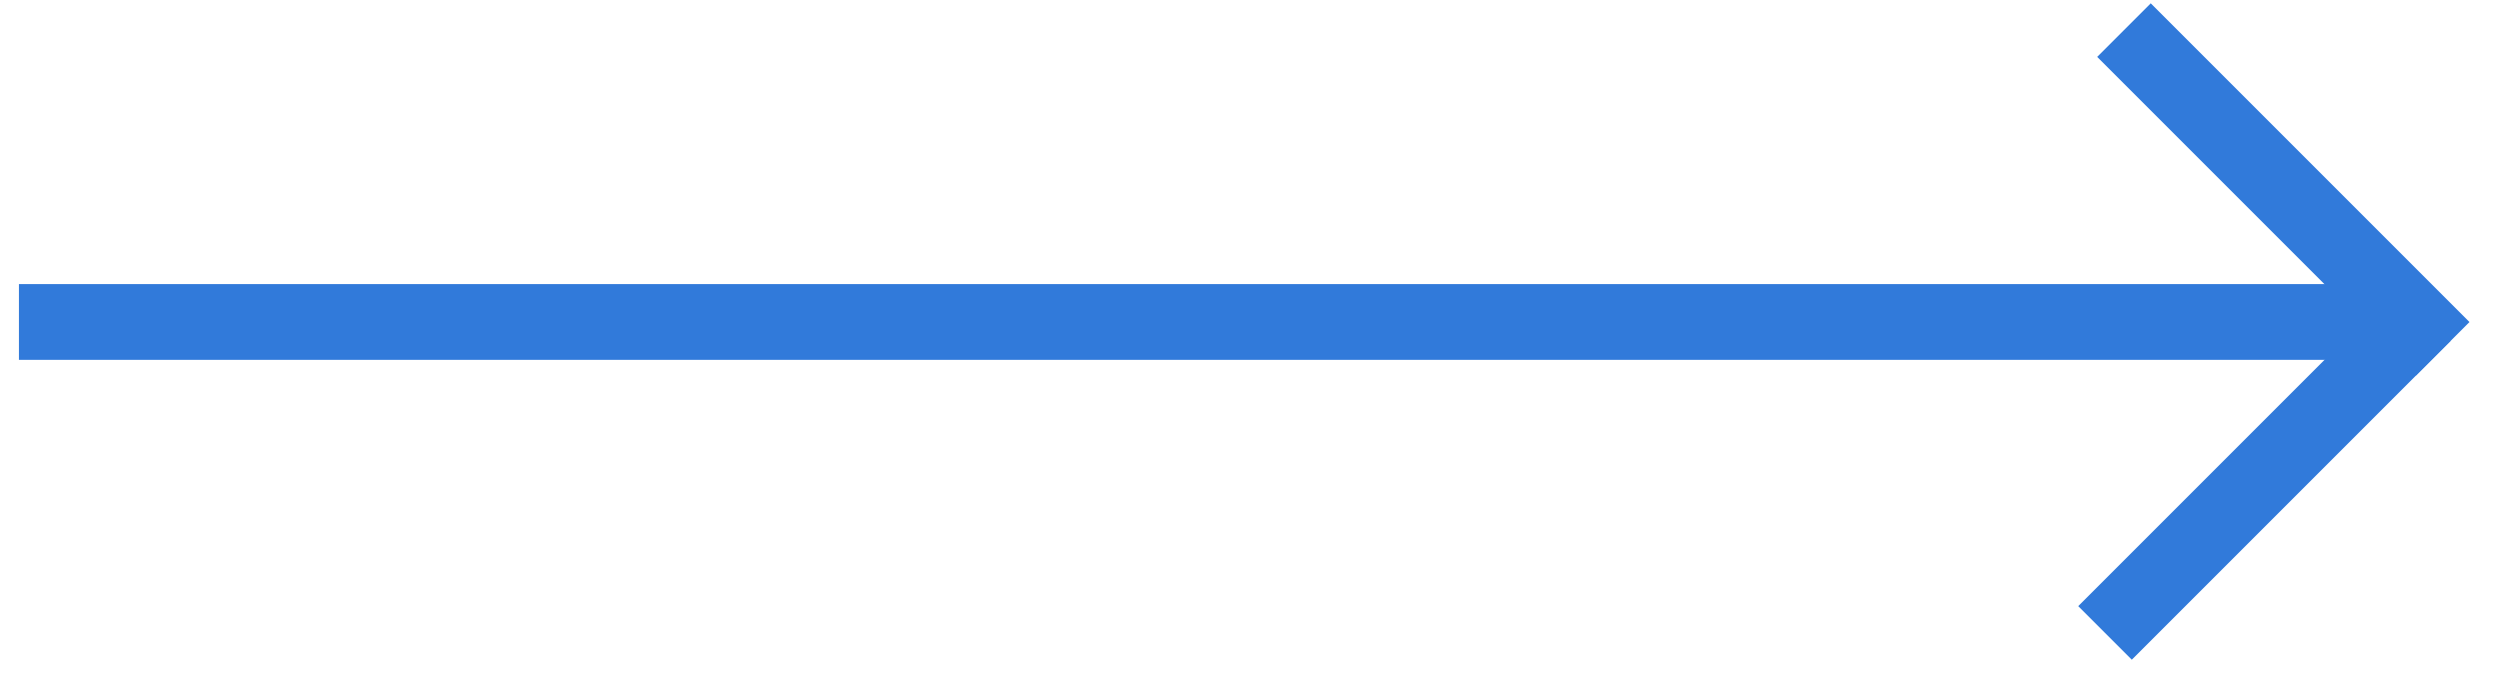 <?xml version="1.0" encoding="UTF-8"?>
<svg xmlns="http://www.w3.org/2000/svg" xmlns:xlink="http://www.w3.org/1999/xlink" width="66px" height="18px" viewBox="0 0 66 18" version="1.1">
  <title>Group 2</title>
  <g id="Symbols" stroke="none" stroke-width="1" fill="none" fill-rule="evenodd" stroke-linecap="square">
    <g id="button-color" transform="translate(-178, -12)" stroke="#317ADA" stroke-width="2">
      <g id="Group-2" transform="translate(179, 13.502)">
        <line x1="0.5" y1="6.998" x2="60.5" y2="6.998" id="Line-5" fill="#D8D8D8"></line>
        <g id="Group" transform="translate(58.78, 7.5) rotate(-90) translate(-58.78, -7.5) translate(51.28, 3.5)">
          <line x1="0.5" y1="0.5" x2="7.5" y2="7.5" id="Line-6"></line>
          <line x1="8" y1="8" x2="15" y2="1" id="Line-6-Copy"></line>
        </g>
      </g>
    </g>
  </g>
</svg>
